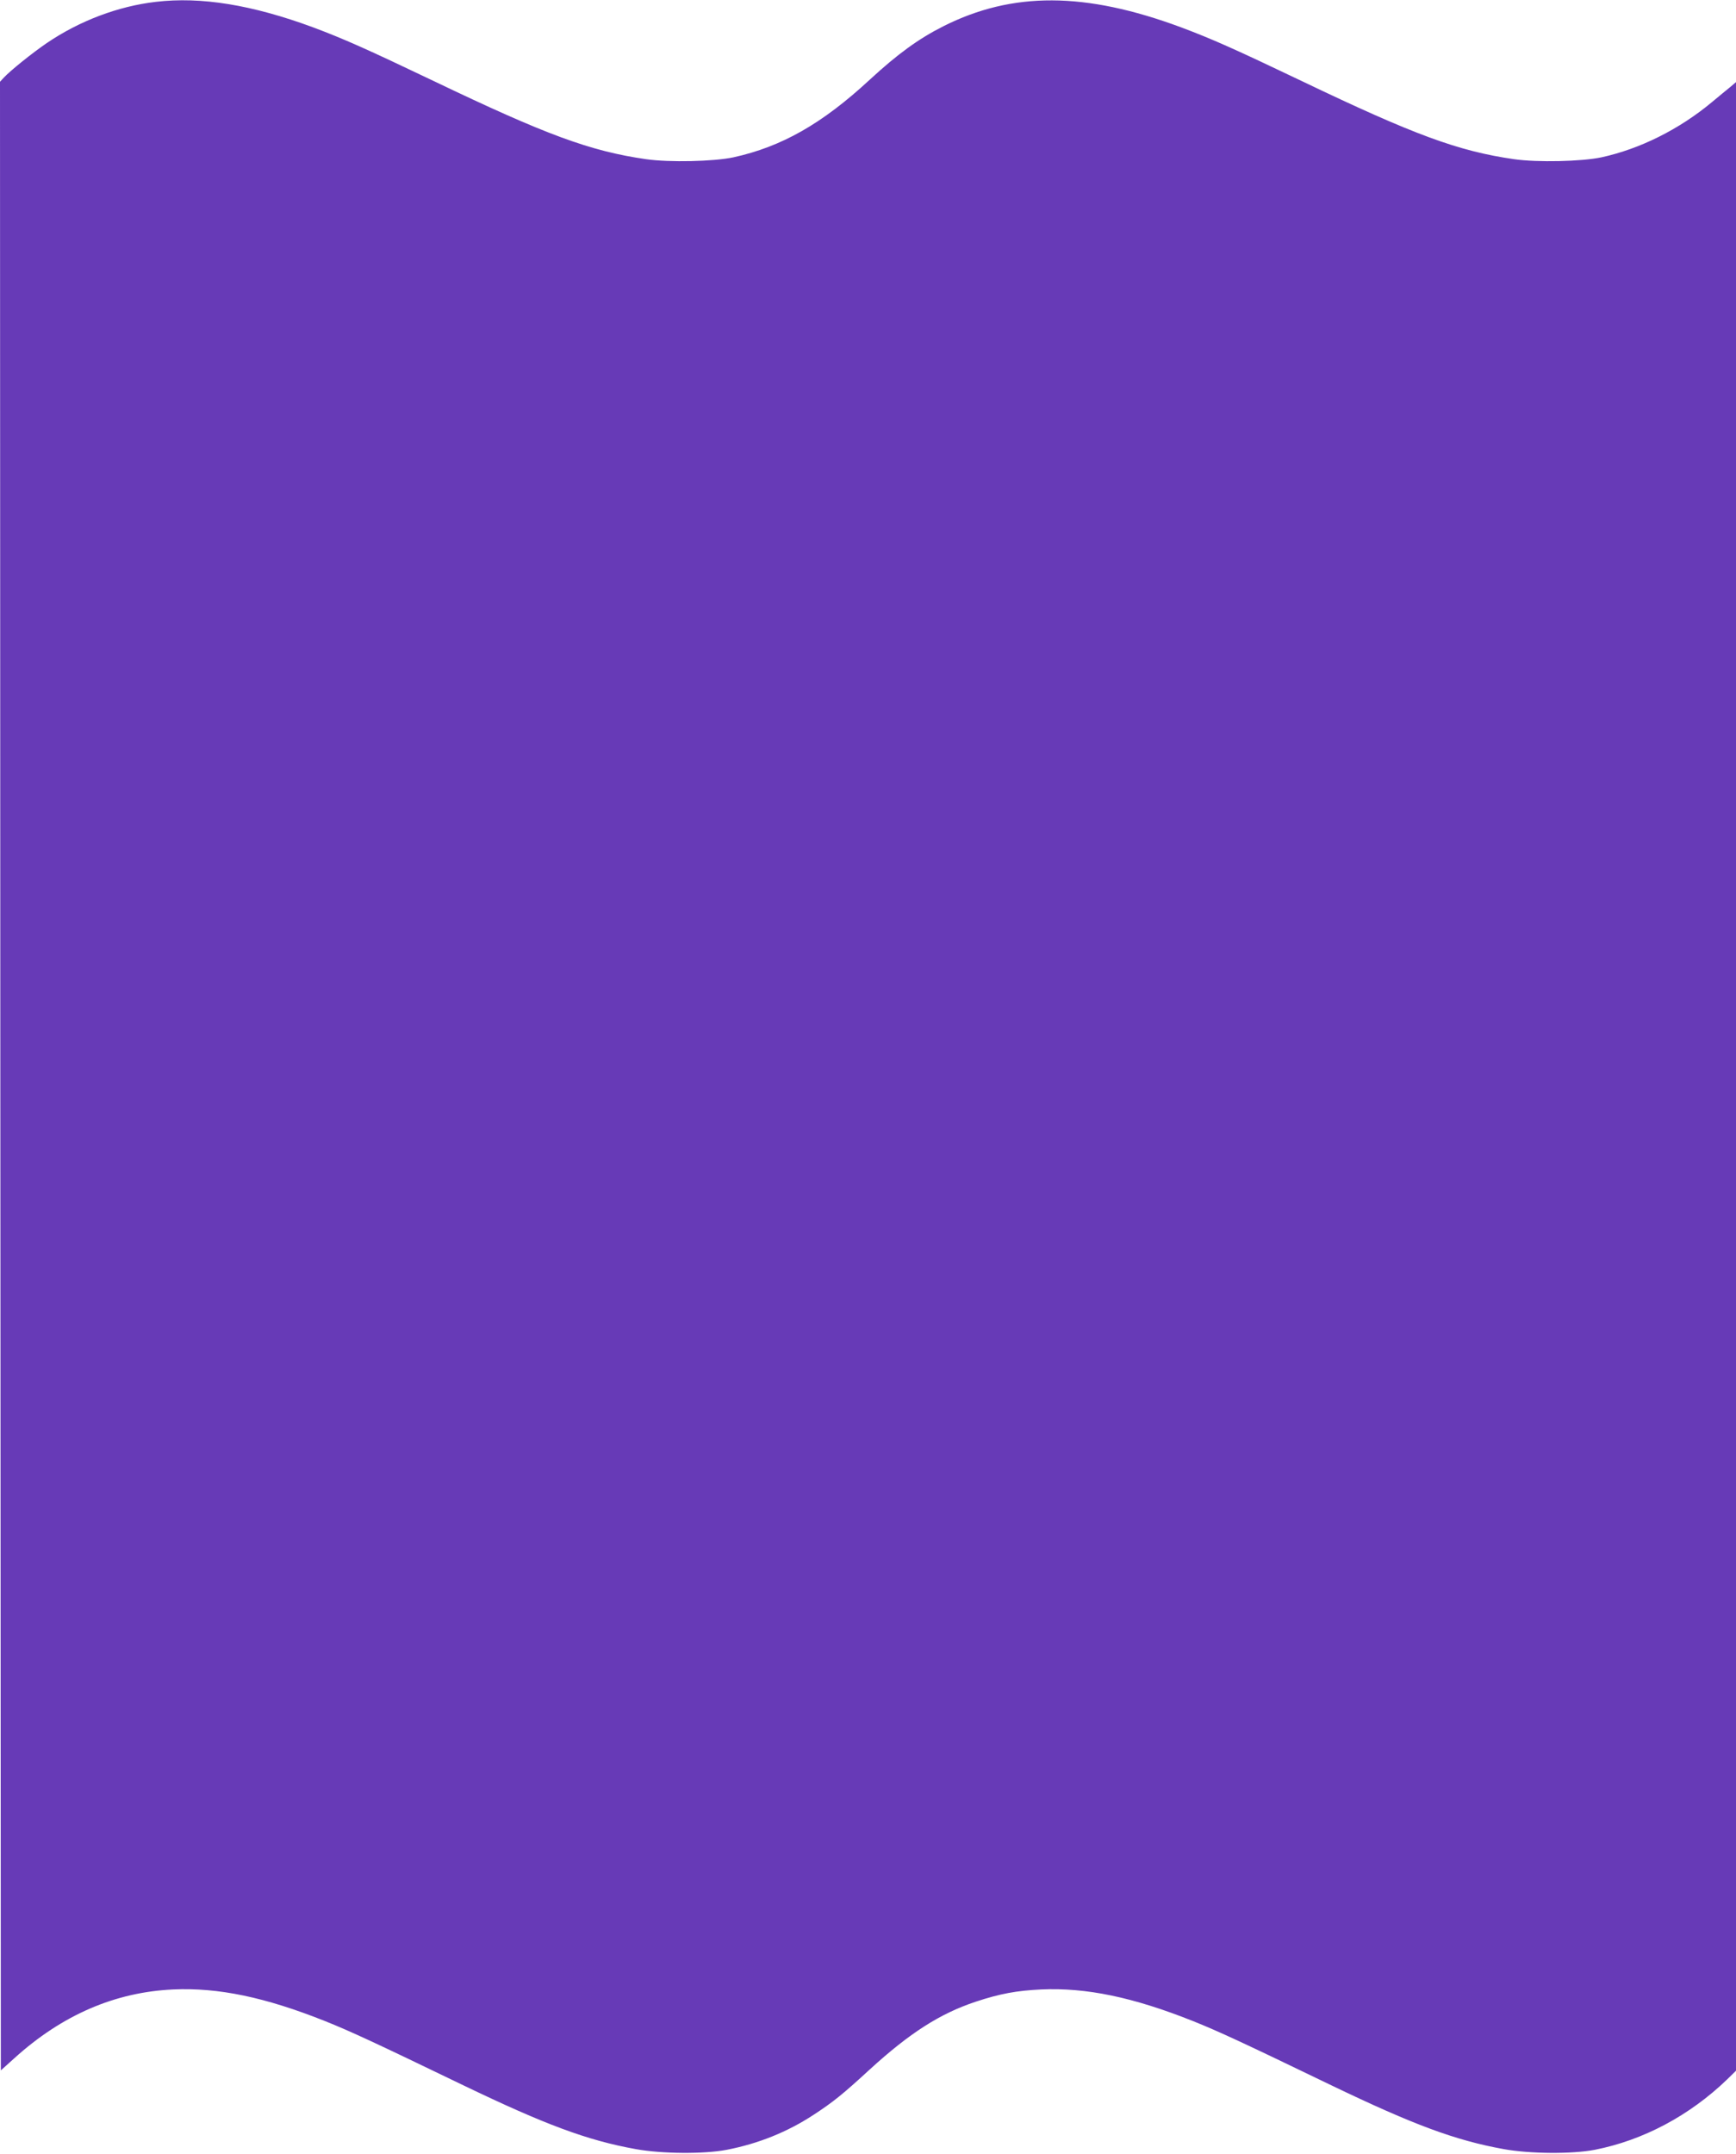 <?xml version="1.0" standalone="no"?>
<!DOCTYPE svg PUBLIC "-//W3C//DTD SVG 20010904//EN"
 "http://www.w3.org/TR/2001/REC-SVG-20010904/DTD/svg10.dtd">
<svg version="1.0" xmlns="http://www.w3.org/2000/svg"
 width="1032pt" height="1280pt" viewBox="0 0 1032 1280"
 preserveAspectRatio="xMidYMid meet">
<g transform="translate(0,1280) scale(0.1,-0.1)"
fill="#673ab7" stroke="none">
<path d="M926 12789 c-223 -26 -452 -112 -648 -245 -85 -58 -216 -163 -256
-206 l-22 -24 2 -5909 3 -5909 80 72 c285 258 599 393 945 409 267 12 546 -46
902 -188 150 -60 297 -128 823 -382 487 -234 736 -327 1025 -379 155 -28 404
-30 540 -4 187 36 361 106 515 207 118 77 174 122 336 271 238 217 416 331
629 402 145 48 244 66 390 73 267 12 546 -46 902 -188 150 -60 297 -128 823
-382 487 -234 736 -327 1025 -379 155 -28 404 -30 540 -4 287 56 564 203 788
419 l52 51 0 5909 0 5909 -34 -29 c-19 -15 -67 -55 -108 -89 -194 -162 -428
-279 -658 -329 -117 -25 -381 -31 -520 -11 -332 48 -593 144 -1265 466 -398
190 -531 249 -715 318 -569 211 -1001 213 -1412 6 -147 -74 -272 -165 -438
-318 -282 -261 -523 -398 -810 -461 -117 -25 -381 -31 -520 -11 -332 48 -593
144 -1265 466 -398 190 -531 249 -715 318 -361 133 -664 183 -934 151z"/>
</g>
</svg>
